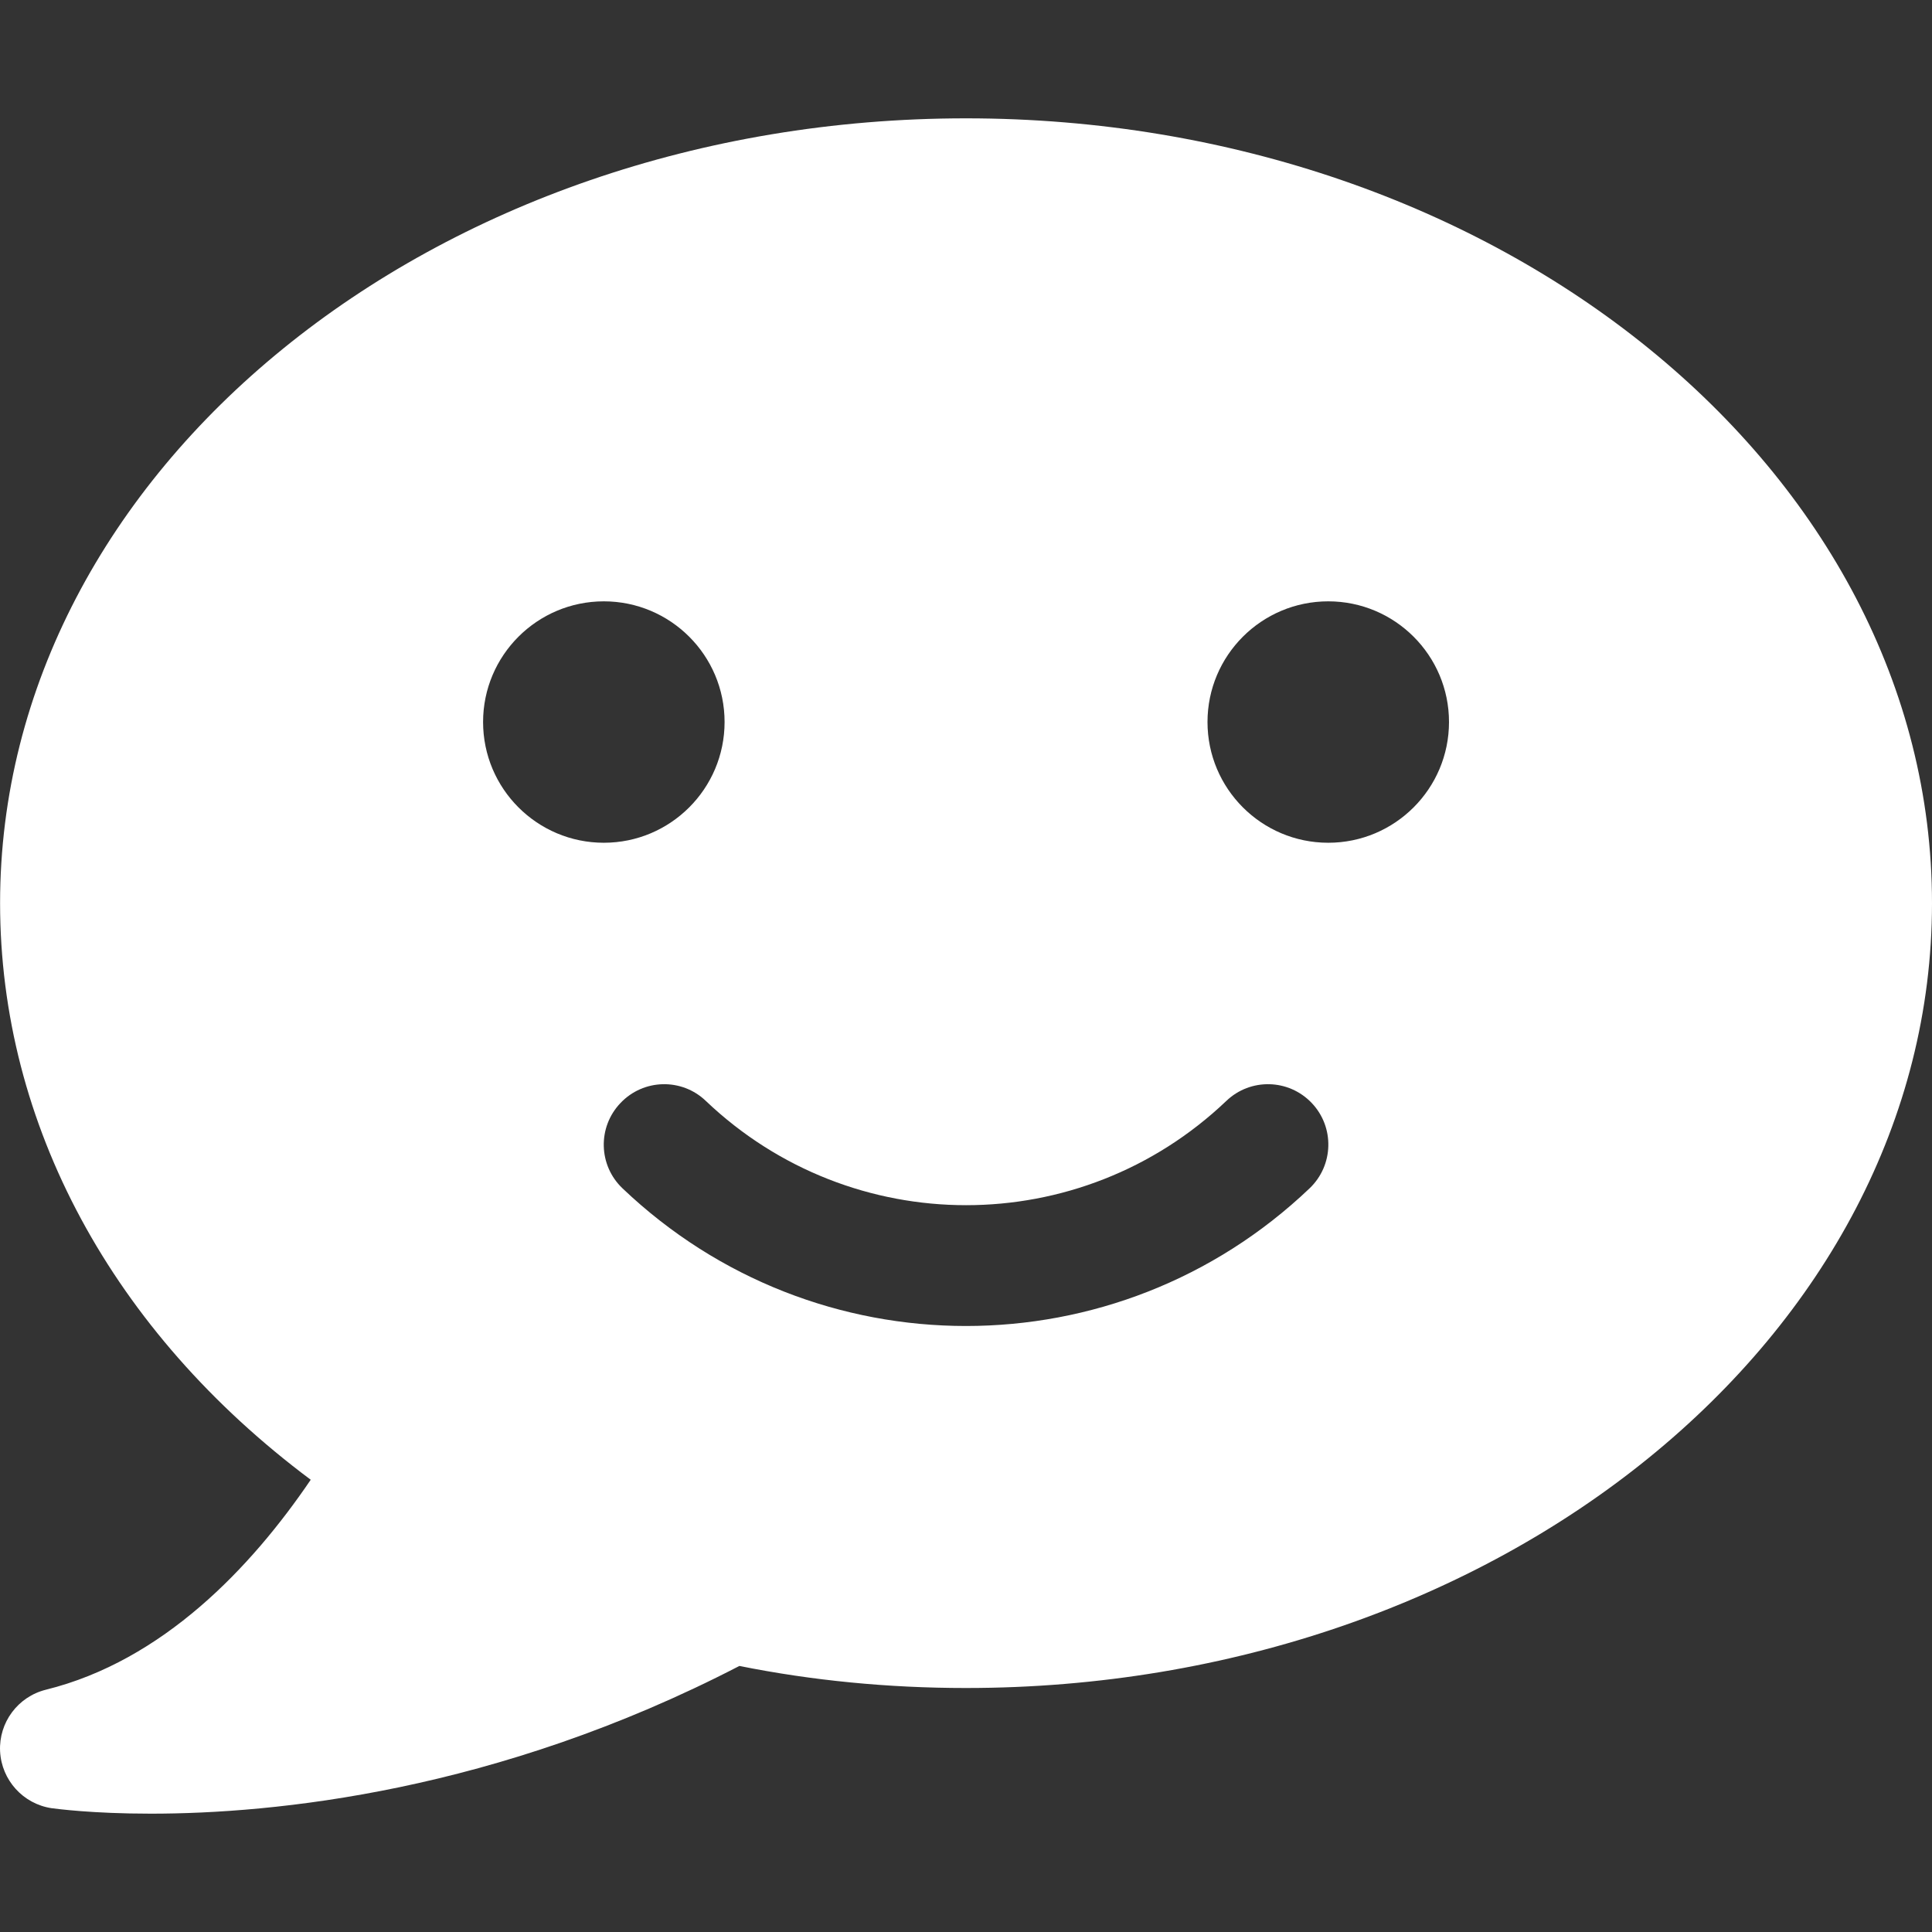 <svg xmlns="http://www.w3.org/2000/svg" width="24" height="24" viewBox="0 0 24 24" fill="none"><rect x="0" y="0" width="24" height="24" fill="#333333" stroke="none"/><g clip-path="url(#clip0_2_532)"><path d="M12 1.47C5.384 1.47 0.001 5.844 0.001 11.219C0.001 13.967 1.397 16.543 3.86 18.382C3.121 19.471 2.024 20.63 0.571 20.99C0.221 21.077 -0.016 21.398 0.001 21.755C0.019 22.113 0.287 22.409 0.641 22.462C0.697 22.469 1.142 22.53 1.874 22.53C3.397 22.53 6.155 22.264 9.185 20.695C10.085 20.876 11.031 20.969 12 20.969C18.617 20.969 24 16.595 24 11.219C24 5.844 18.617 1.47 12 1.47ZM6.001 8.969C6.001 8.142 6.673 7.47 7.501 7.47C8.329 7.47 9.001 8.142 9.001 8.969C9.001 9.797 8.329 10.469 7.501 10.469C6.673 10.469 6.001 9.797 6.001 8.969ZM16.268 14.762C15.072 15.902 13.536 16.472 12 16.472C10.464 16.472 8.93 15.902 7.733 14.762C7.433 14.477 7.421 14.002 7.708 13.702C7.994 13.4 8.47 13.39 8.768 13.676C10.582 15.403 13.421 15.403 15.234 13.676C15.533 13.39 16.008 13.4 16.295 13.702C16.58 14.002 16.568 14.476 16.268 14.762ZM16.5 10.469C15.672 10.469 15 9.797 15 8.969C15 8.142 15.672 7.47 16.5 7.47C17.328 7.47 18 8.142 18 8.969C18 9.797 17.328 10.469 16.5 10.469Z" fill="white"></path></g><defs><clipPath id="clip0_2_532"><rect width="24" height="24" fill="white"></rect></clipPath></defs></svg>